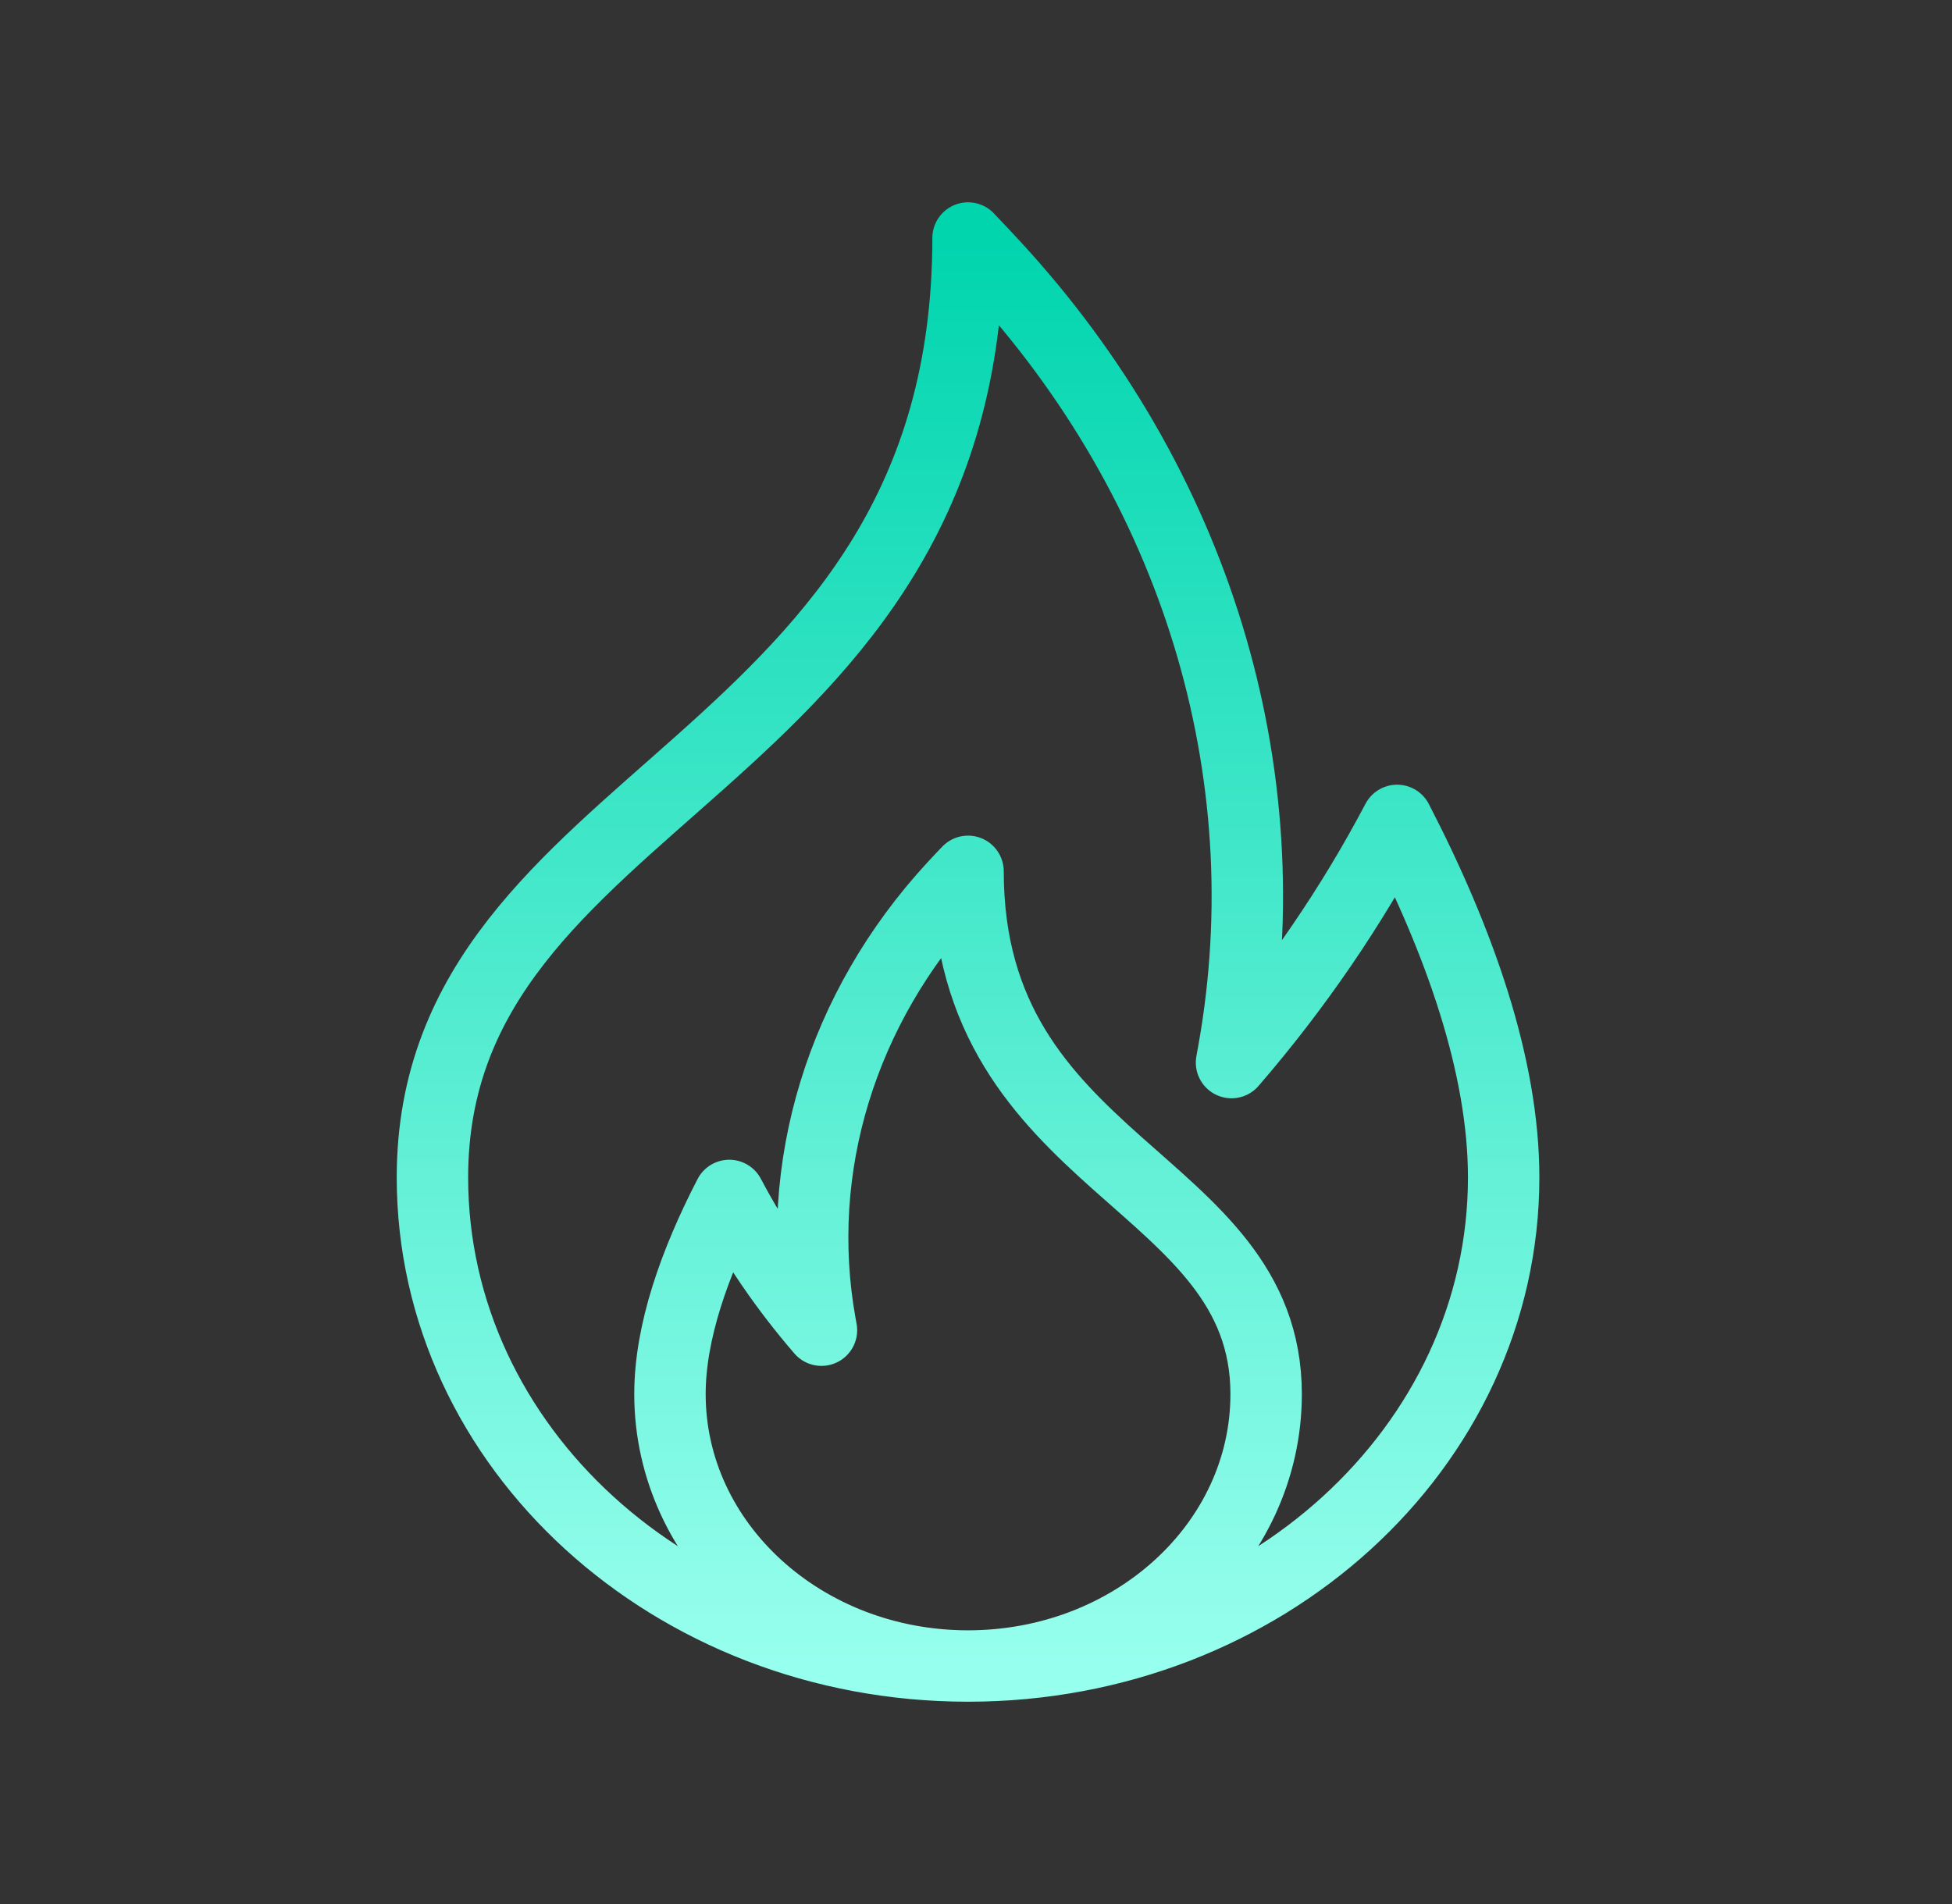 <svg width="41" height="40" viewBox="0 0 41 40" fill="none" xmlns="http://www.w3.org/2000/svg">
<rect x="0" y="0" width="41" height="40" fill="#333333" stroke="none"/>
<path d="M20.333 5C20.333 16.221 9.083 16.57 9.083 24.735C9.083 30.405 14.12 35 20.333 35C16.876 35 14.072 32.443 14.072 29.287C14.072 27.987 14.586 26.53 15.318 25.114C15.848 26.12 16.497 27.069 17.254 27.945C17.246 27.901 17.238 27.855 17.23 27.813C16.643 24.529 17.68 21.175 20.028 18.629C20.222 18.419 20.333 18.305 20.333 18.305C20.333 24.549 26.594 24.743 26.594 29.287C26.594 32.443 23.791 35 20.333 35C26.548 35 31.583 30.404 31.583 24.735C31.583 22.397 30.661 19.781 29.345 17.235C28.393 19.042 27.227 20.748 25.867 22.323C25.882 22.243 25.896 22.164 25.91 22.085C26.964 16.184 25.101 10.159 20.882 5.585C20.534 5.208 20.333 5.002 20.333 5.002" stroke="url(#paint0_linear_2052_8195)" stroke-width="1.5" stroke-linecap="round" stroke-linejoin="round"/>
<defs>
<linearGradient id="paint0_linear_2052_8195" x1="20.333" y1="5" x2="20.333" y2="35" gradientUnits="userSpaceOnUse">
<stop stop-color="#00D5AE"/>
<stop offset="1" stop-color="#97FFED"/>
</linearGradient>
</defs>
</svg>
